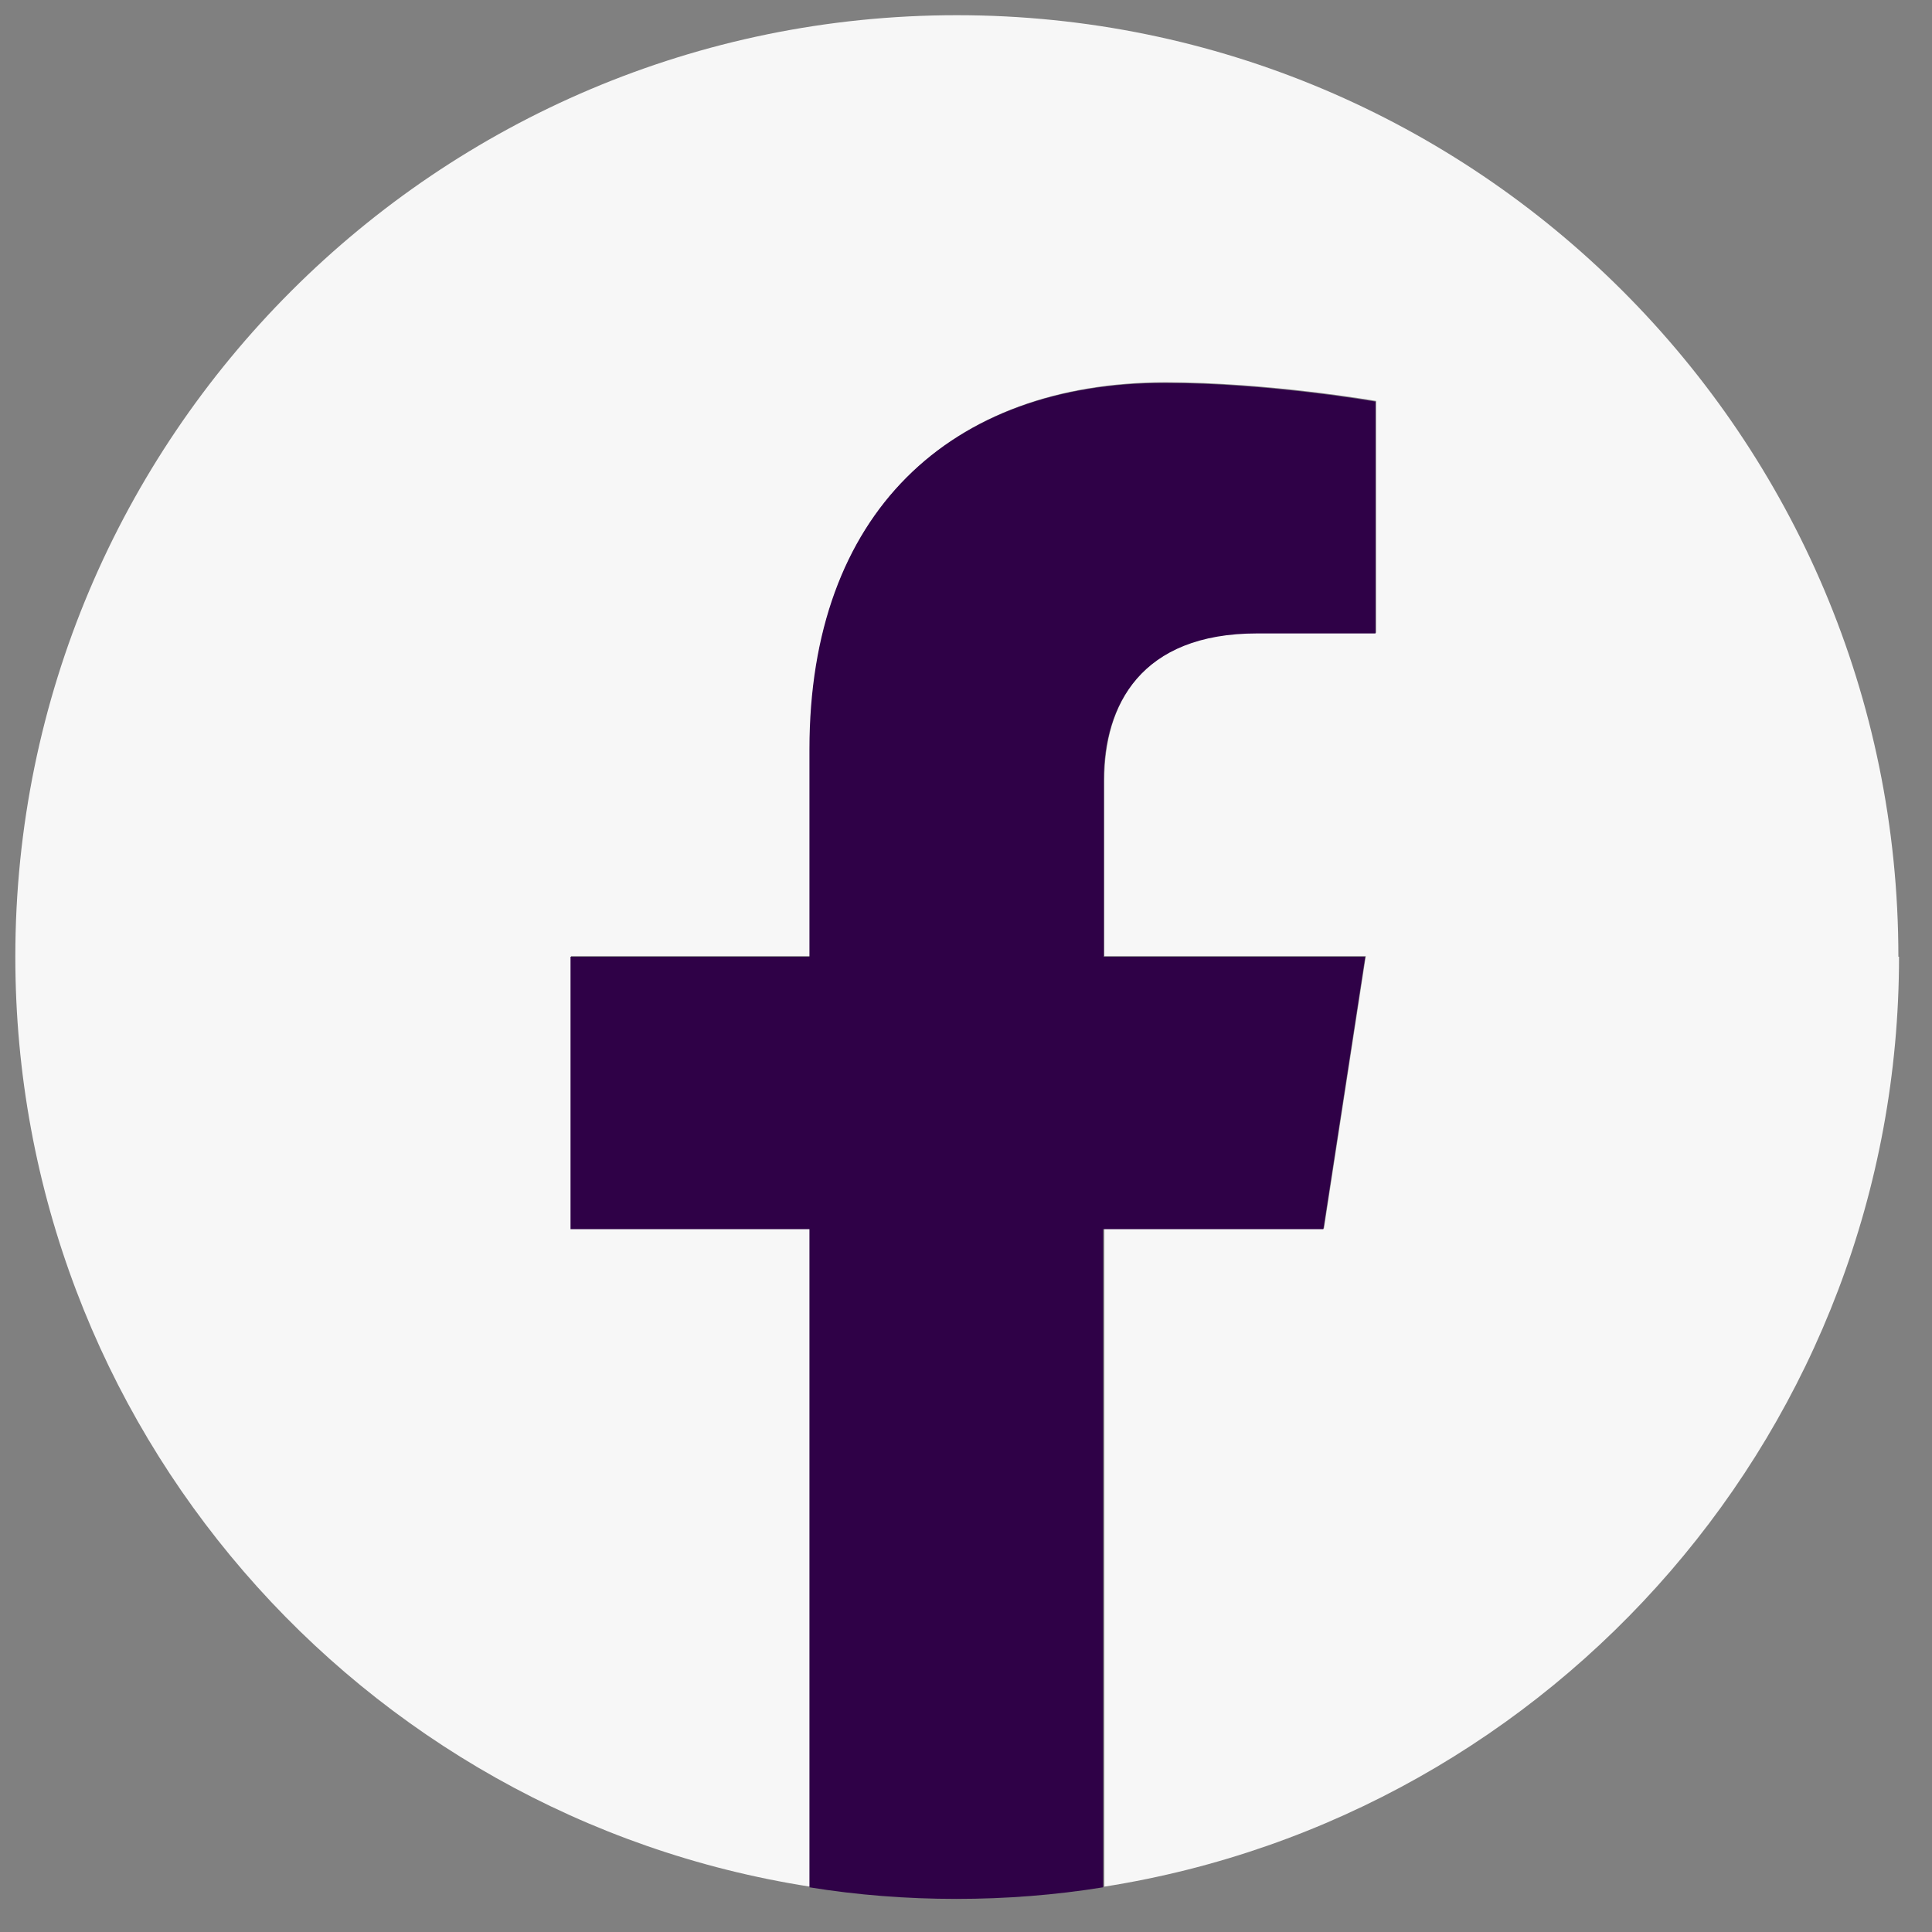 <svg xmlns="http://www.w3.org/2000/svg" fill="none" viewBox="0 0 30 30" height="30" width="30">
<rect x="0" y="0" width="30" height="30" fill="#808080" stroke="none"/>
<path fill="#F7F7F7" d="M29.478 14.856C29.478 6.776 22.928 0.236 14.858 0.236C6.788 0.236 0.238 6.786 0.238 14.856C0.238 22.156 5.588 28.206 12.578 29.296V19.076H8.868V14.846H12.578V11.626C12.578 7.966 14.758 5.936 18.098 5.936C19.698 5.936 21.368 6.226 21.368 6.226V9.826H19.528C17.708 9.826 17.148 10.956 17.148 12.106V14.846H21.208L20.558 19.076H17.148V29.296C24.138 28.196 29.488 22.146 29.488 14.856H29.478Z"></path>
<path fill="#2F0147" d="M20.549 19.086L21.199 14.856H17.139V12.116C17.139 10.956 17.709 9.836 19.519 9.836H21.359V6.236C21.359 6.236 19.689 5.946 18.089 5.946C14.749 5.946 12.569 7.966 12.569 11.636V14.856H8.859V19.086H12.569V29.306C13.309 29.426 14.079 29.486 14.849 29.486C15.619 29.486 16.389 29.426 17.129 29.306V19.086H20.539H20.549Z"></path>
</svg>
